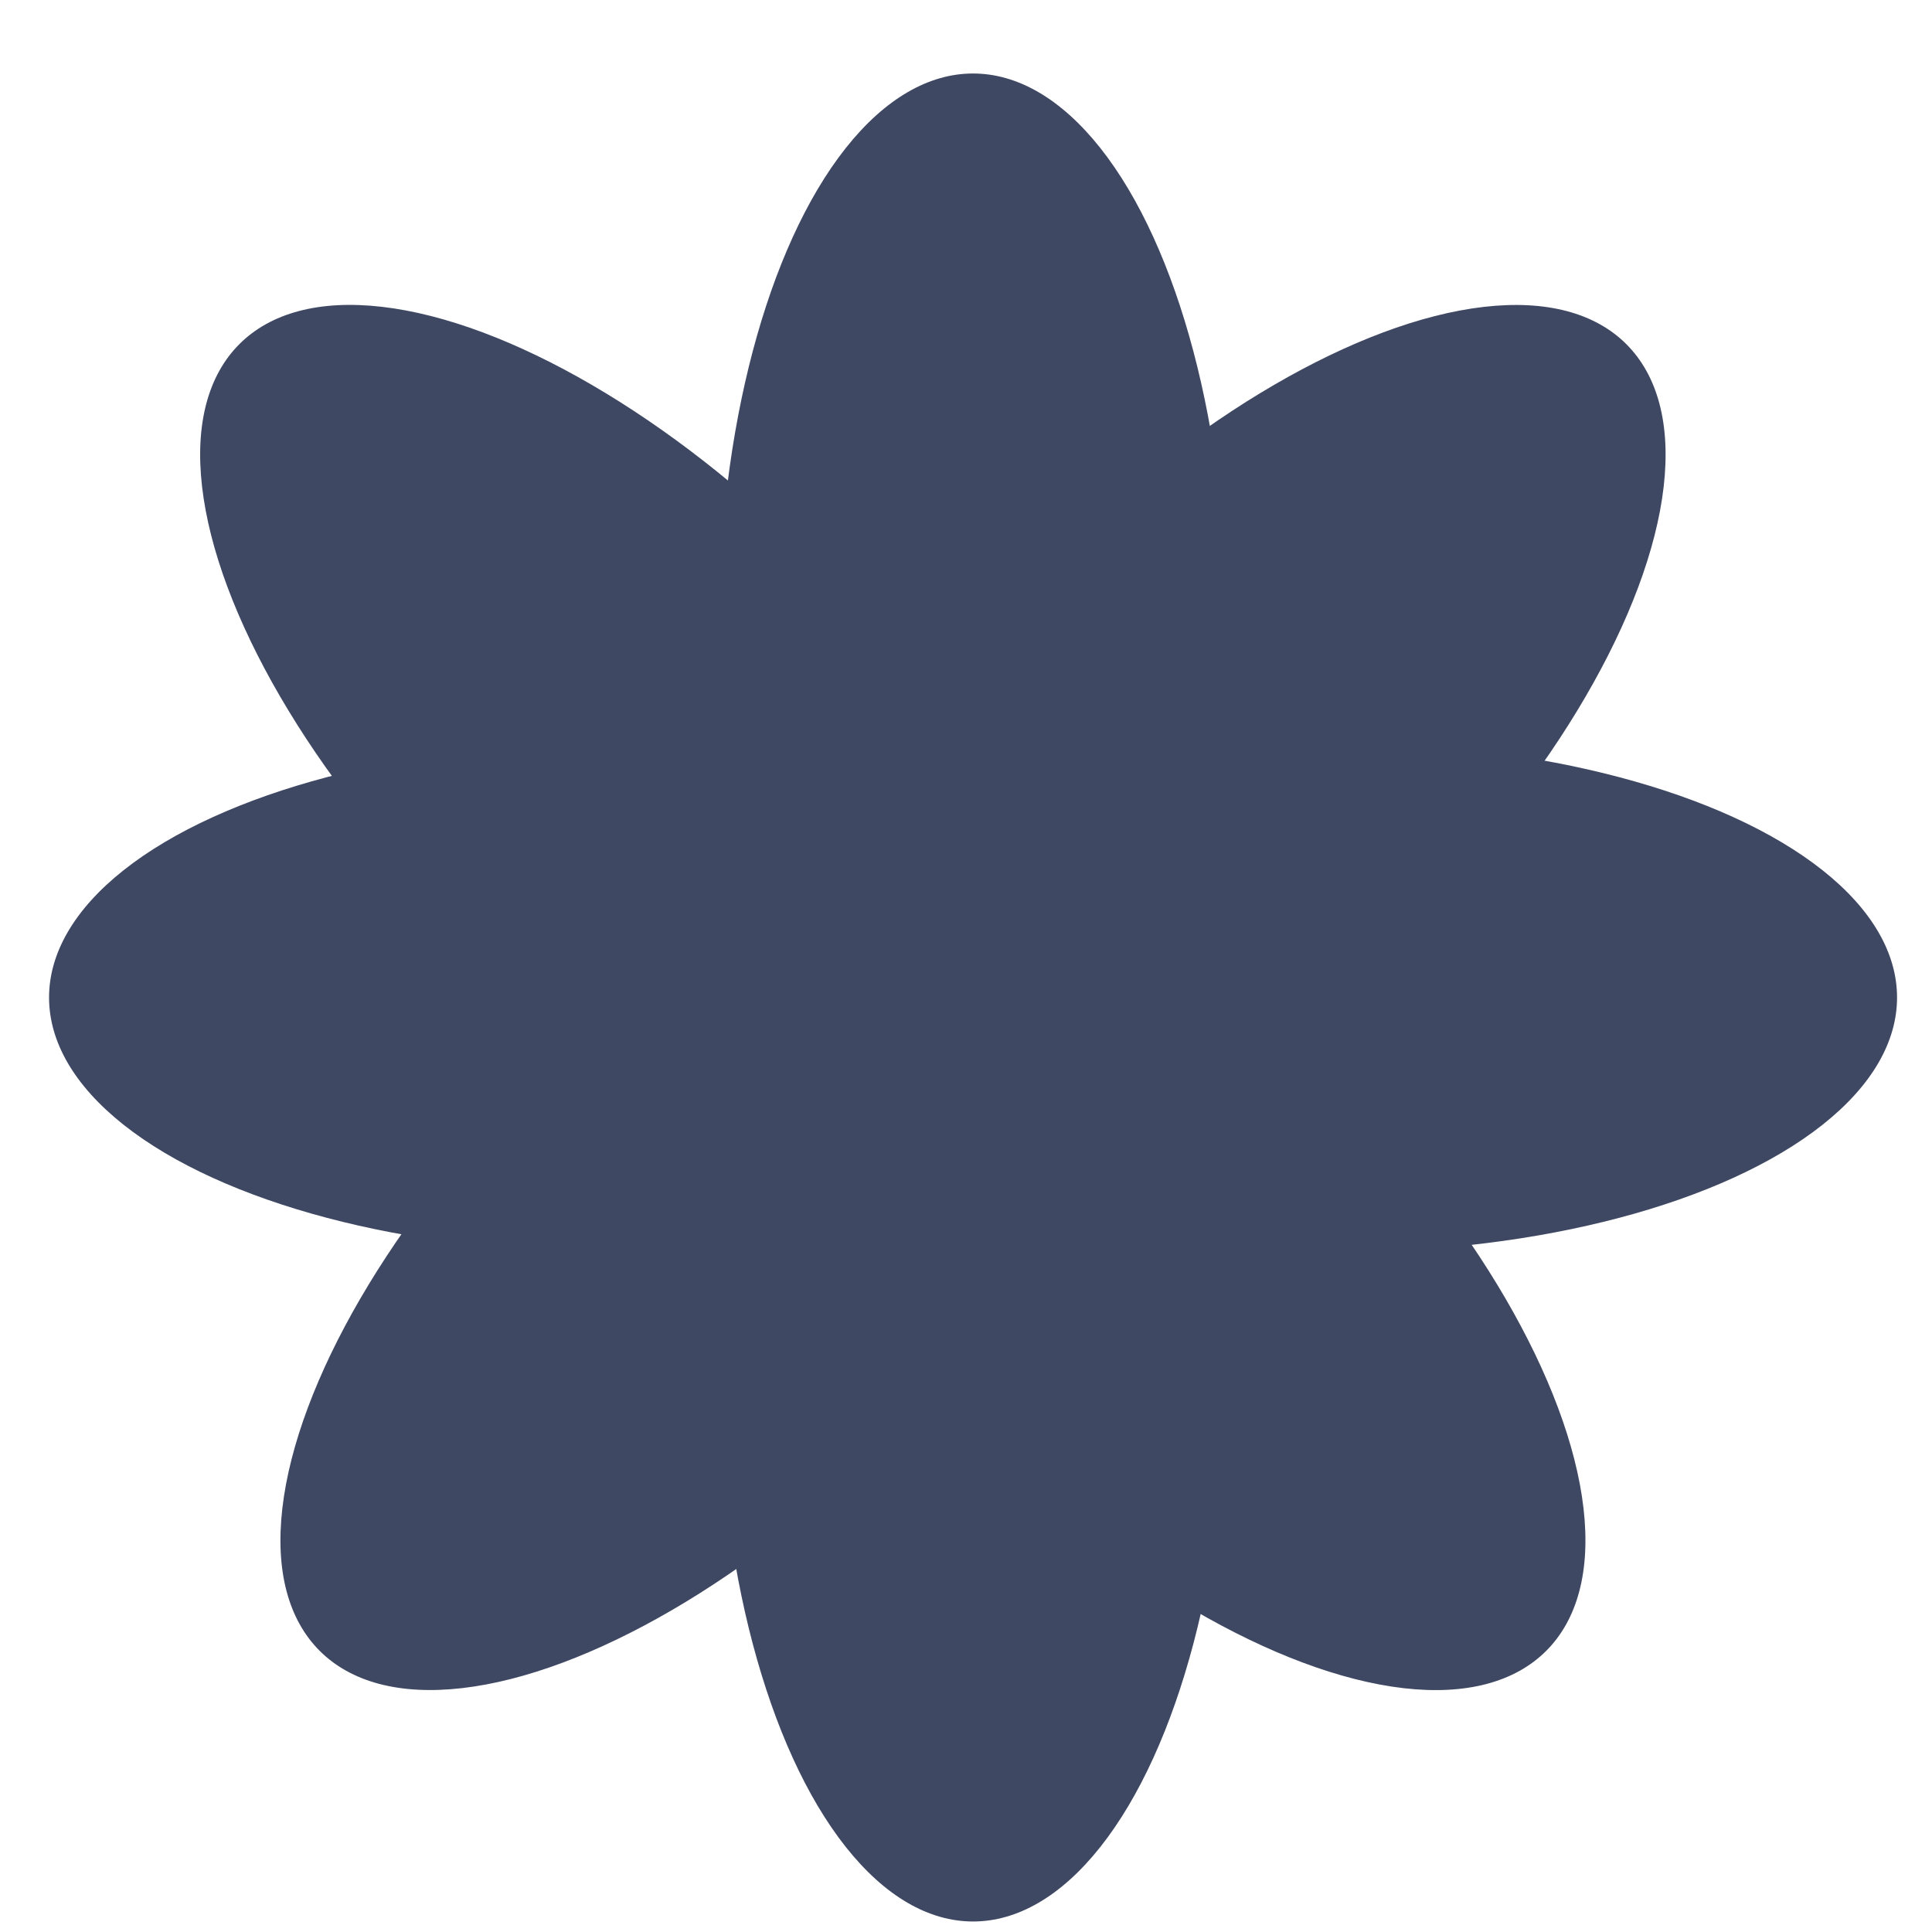 <?xml version="1.0" encoding="UTF-8"?> <svg xmlns="http://www.w3.org/2000/svg" width="23" height="23" viewBox="0 0 23 23" fill="none"><ellipse cx="11.584" cy="7.491" rx="3.029" ry="6.616" fill="#3F4863"></ellipse><ellipse cx="15.968" cy="11.875" rx="3.029" ry="6.616" transform="rotate(90 15.968 11.875)" fill="#3F4863"></ellipse><ellipse cx="13.729" cy="14.975" rx="3.029" ry="6.616" transform="rotate(135 13.729 14.975)" fill="#3F4863"></ellipse><ellipse cx="3.029" cy="6.616" rx="3.029" ry="6.616" transform="matrix(0.707 0.707 0.707 -0.707 1.664 17.511)" fill="#3F4863"></ellipse><ellipse cx="11.584" cy="16.259" rx="3.029" ry="6.616" fill="#3F4863"></ellipse><ellipse cx="7.2" cy="11.875" rx="3.029" ry="6.616" transform="rotate(90 7.2 11.875)" fill="#3F4863"></ellipse><ellipse cx="7.528" cy="8.775" rx="3.029" ry="6.616" transform="rotate(135 7.528 8.775)" fill="#3F4863"></ellipse><ellipse cx="3.029" cy="6.616" rx="3.029" ry="6.616" transform="matrix(0.707 0.707 0.707 -0.707 7.865 11.311)" fill="#3F4863"></ellipse></svg> 